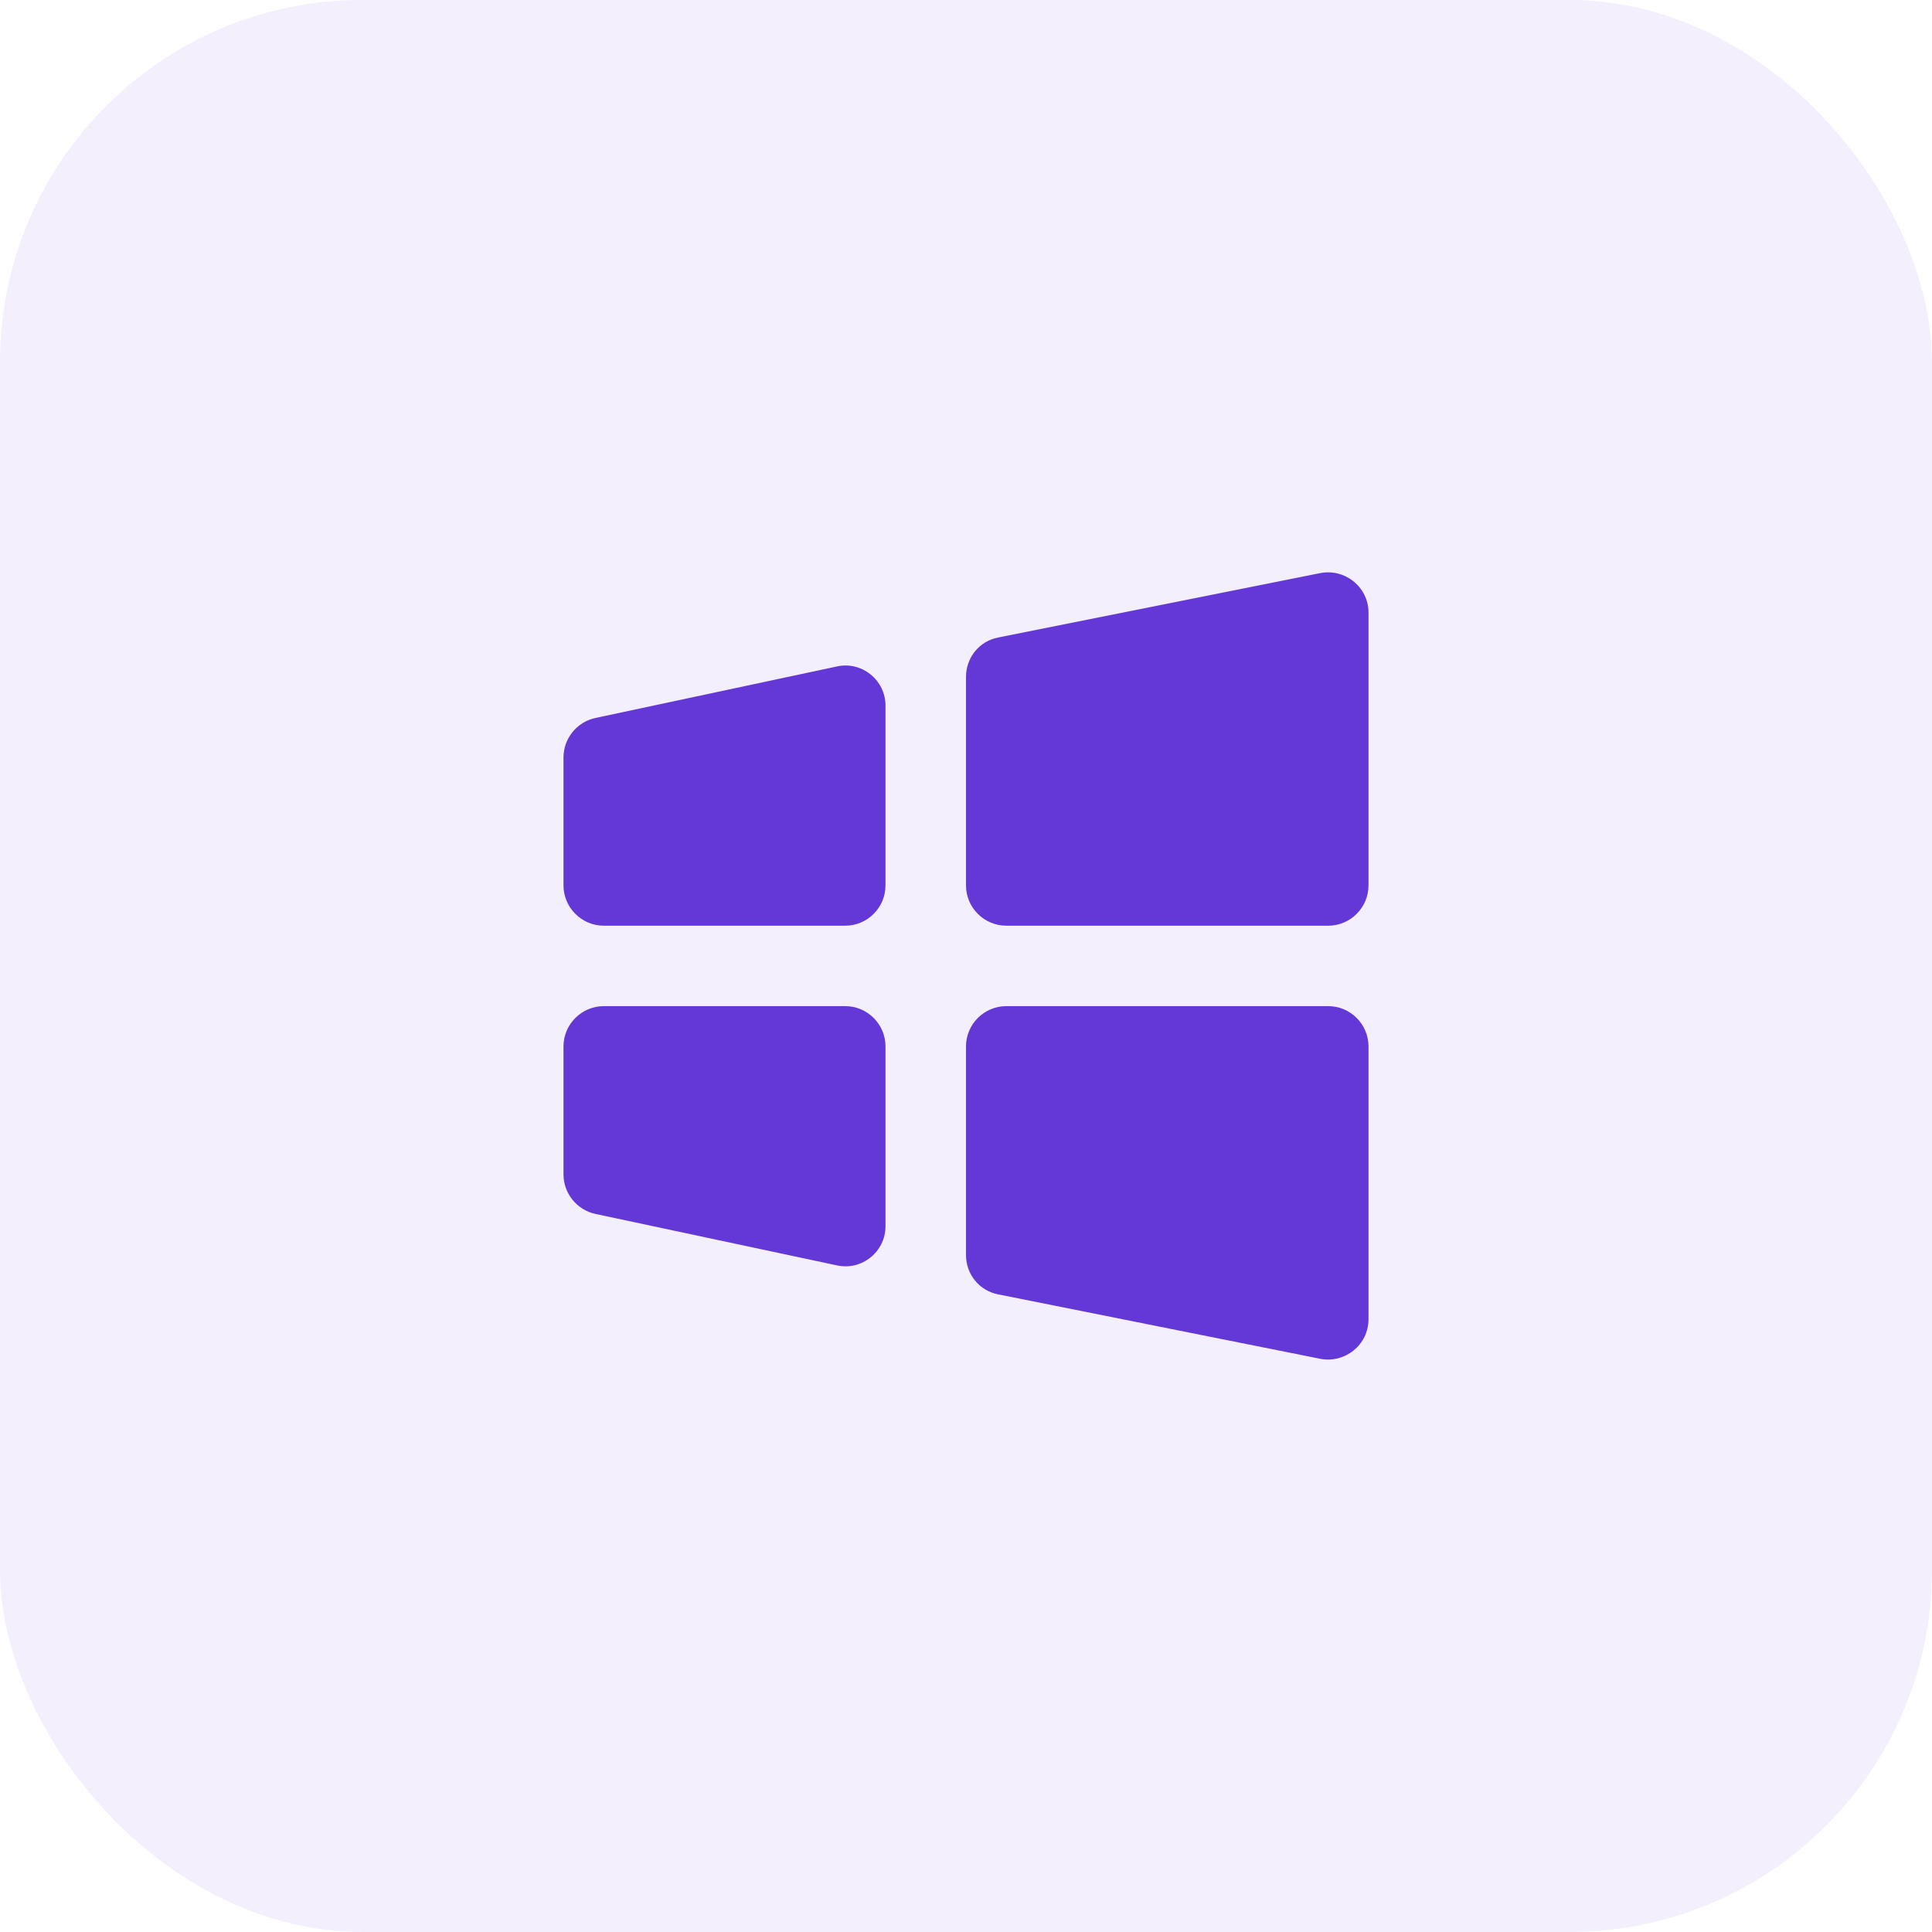<svg width="36" height="36" viewBox="0 0 36 36" fill="none" xmlns="http://www.w3.org/2000/svg">
<rect y="-0.001" width="36" height="36" rx="6.75" fill="#6438D6" fill-opacity="0.08"/>
<path fill-rule="evenodd" clip-rule="evenodd" d="M24.6 10.679L18.6 11.879C18.247 11.946 18 12.254 18 12.614V16.499C18 16.911 18.337 17.249 18.75 17.249H24.75C25.163 17.249 25.5 16.911 25.5 16.499V11.414C25.5 10.941 25.065 10.589 24.6 10.679Z" fill="#6438D6"/>
<path fill-rule="evenodd" clip-rule="evenodd" d="M24.6 25.319L18.6 24.119C18.247 24.051 18 23.744 18 23.384V19.498C18 19.086 18.337 18.748 18.75 18.748H24.75C25.163 18.748 25.5 19.086 25.5 19.498V24.584C25.5 25.056 25.065 25.409 24.6 25.319Z" fill="#6438D6"/>
<path fill-rule="evenodd" clip-rule="evenodd" d="M15.592 12.419L11.092 13.379C10.748 13.454 10.5 13.761 10.5 14.114V16.499C10.5 16.911 10.838 17.249 11.25 17.249H15.75C16.163 17.249 16.5 16.911 16.5 16.499V13.146C16.5 12.674 16.058 12.314 15.592 12.419Z" fill="#6438D6"/>
<path fill-rule="evenodd" clip-rule="evenodd" d="M15.592 23.578L11.092 22.619C10.748 22.544 10.5 22.236 10.5 21.884V19.498C10.5 19.086 10.838 18.748 11.25 18.748H15.75C16.163 18.748 16.5 19.086 16.5 19.498V22.851C16.5 23.323 16.058 23.683 15.592 23.578Z" fill="#6438D6"/>
</svg>
